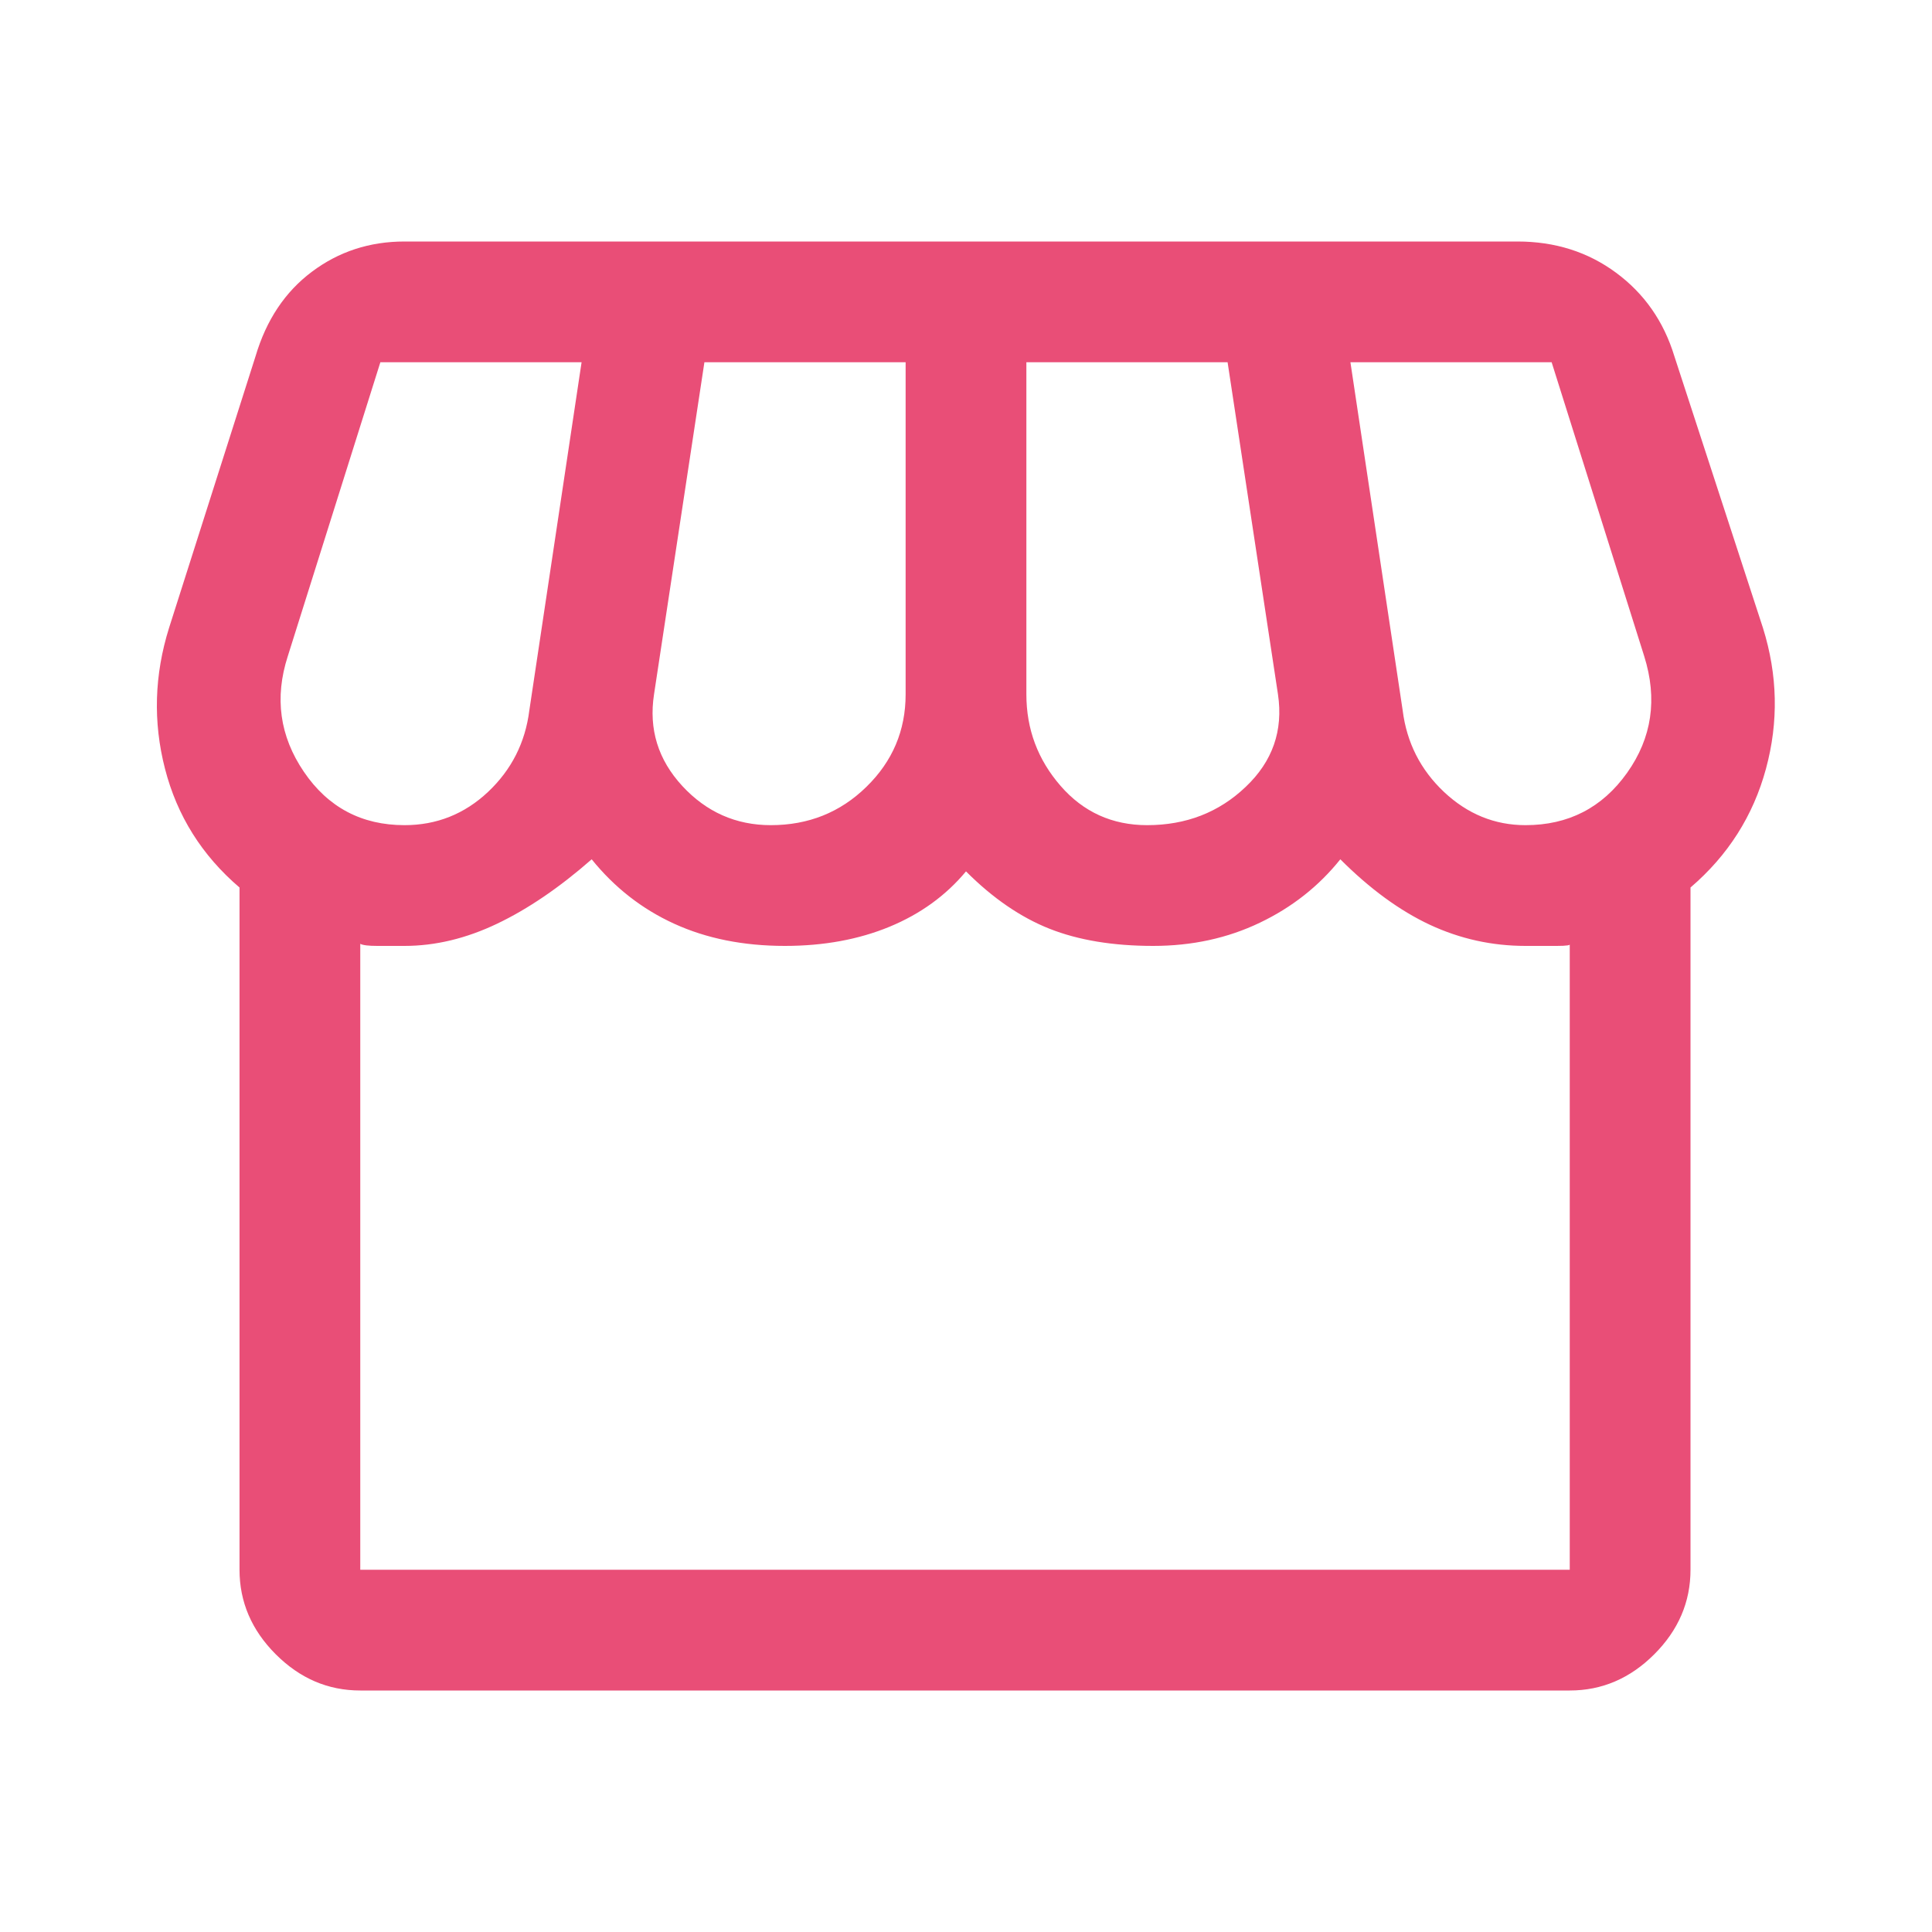 <?xml version="1.0" encoding="UTF-8"?>
<svg xmlns="http://www.w3.org/2000/svg" xmlns:xlink="http://www.w3.org/1999/xlink" width="80px" height="80px" viewBox="0 0 80 80" version="1.1">
<g id="surface1">
<path style=" stroke:none;fill-rule:nonzero;fill:rgb(91.373%,30.588%,46.667%);fill-opacity:1;" d="M 70 36.75 L 70 65 C 70 66.332 69.5 67.5 68.5 68.5 C 67.5 69.5 66.332 70 65 70 L 14.918 70 C 13.582 70 12.418 69.5 11.418 68.5 C 10.418 67.5 9.918 66.332 9.918 65 L 9.918 36.75 C 8.359 35.418 7.332 33.777 6.832 31.832 C 6.332 29.891 6.391 27.945 7 26 L 10.582 14.75 C 11.027 13.25 11.805 12.082 12.918 11.25 C 14.027 10.418 15.305 10 16.75 10 L 62.832 10 C 64.391 10 65.75 10.43 66.918 11.293 C 68.082 12.152 68.891 13.305 69.332 14.75 L 73 26 C 73.609 27.945 73.652 29.891 73.125 31.832 C 72.598 33.777 71.555 35.418 70 36.75 Z M 47.5 34.168 C 49.109 34.168 50.473 33.641 51.582 32.582 C 52.695 31.527 53.141 30.25 52.918 28.75 L 50.832 15 L 42.5 15 L 42.5 28.75 C 42.5 30.195 42.973 31.457 43.918 32.543 C 44.859 33.625 46.055 34.168 47.5 34.168 Z M 31.918 34.168 C 33.473 34.168 34.793 33.641 35.875 32.582 C 36.957 31.527 37.5 30.25 37.5 28.75 L 37.5 15 L 29.168 15 L 27.082 28.75 C 26.859 30.195 27.25 31.457 28.25 32.543 C 29.25 33.625 30.473 34.168 31.918 34.168 Z M 16.75 34.168 C 18.082 34.168 19.234 33.707 20.207 32.793 C 21.18 31.875 21.75 30.75 21.918 29.418 L 24.082 15 L 15.75 15 L 11.918 27.168 C 11.359 28.891 11.582 30.484 12.582 31.957 C 13.582 33.43 14.973 34.168 16.75 34.168 Z M 63.168 34.168 C 64.945 34.168 66.348 33.445 67.375 32 C 68.402 30.555 68.641 28.945 68.082 27.168 L 64.25 15 L 55.918 15 L 58.082 29.418 C 58.25 30.75 58.82 31.875 59.793 32.793 C 60.766 33.707 61.891 34.168 63.168 34.168 Z M 14.918 65 L 65 65 L 65 39.082 C 65.055 39.141 64.875 39.168 64.457 39.168 L 63.168 39.168 C 61.777 39.168 60.457 38.875 59.207 38.293 C 57.957 37.707 56.723 36.805 55.5 35.582 C 54.609 36.695 53.5 37.57 52.168 38.207 C 50.832 38.848 49.359 39.168 47.75 39.168 C 46.082 39.168 44.652 38.93 43.457 38.457 C 42.266 37.984 41.109 37.195 40 36.082 C 39.168 37.082 38.109 37.848 36.832 38.375 C 35.555 38.902 34.109 39.168 32.5 39.168 C 30.777 39.168 29.25 38.859 27.918 38.25 C 26.582 37.641 25.445 36.75 24.5 35.582 C 23.168 36.75 21.859 37.641 20.582 38.25 C 19.305 38.859 18.027 39.168 16.75 39.168 L 15.625 39.168 C 15.266 39.168 15.027 39.141 14.918 39.082 Z M 65 65 L 14.918 65 Z M 65 65 "/>
</g>
</svg>
